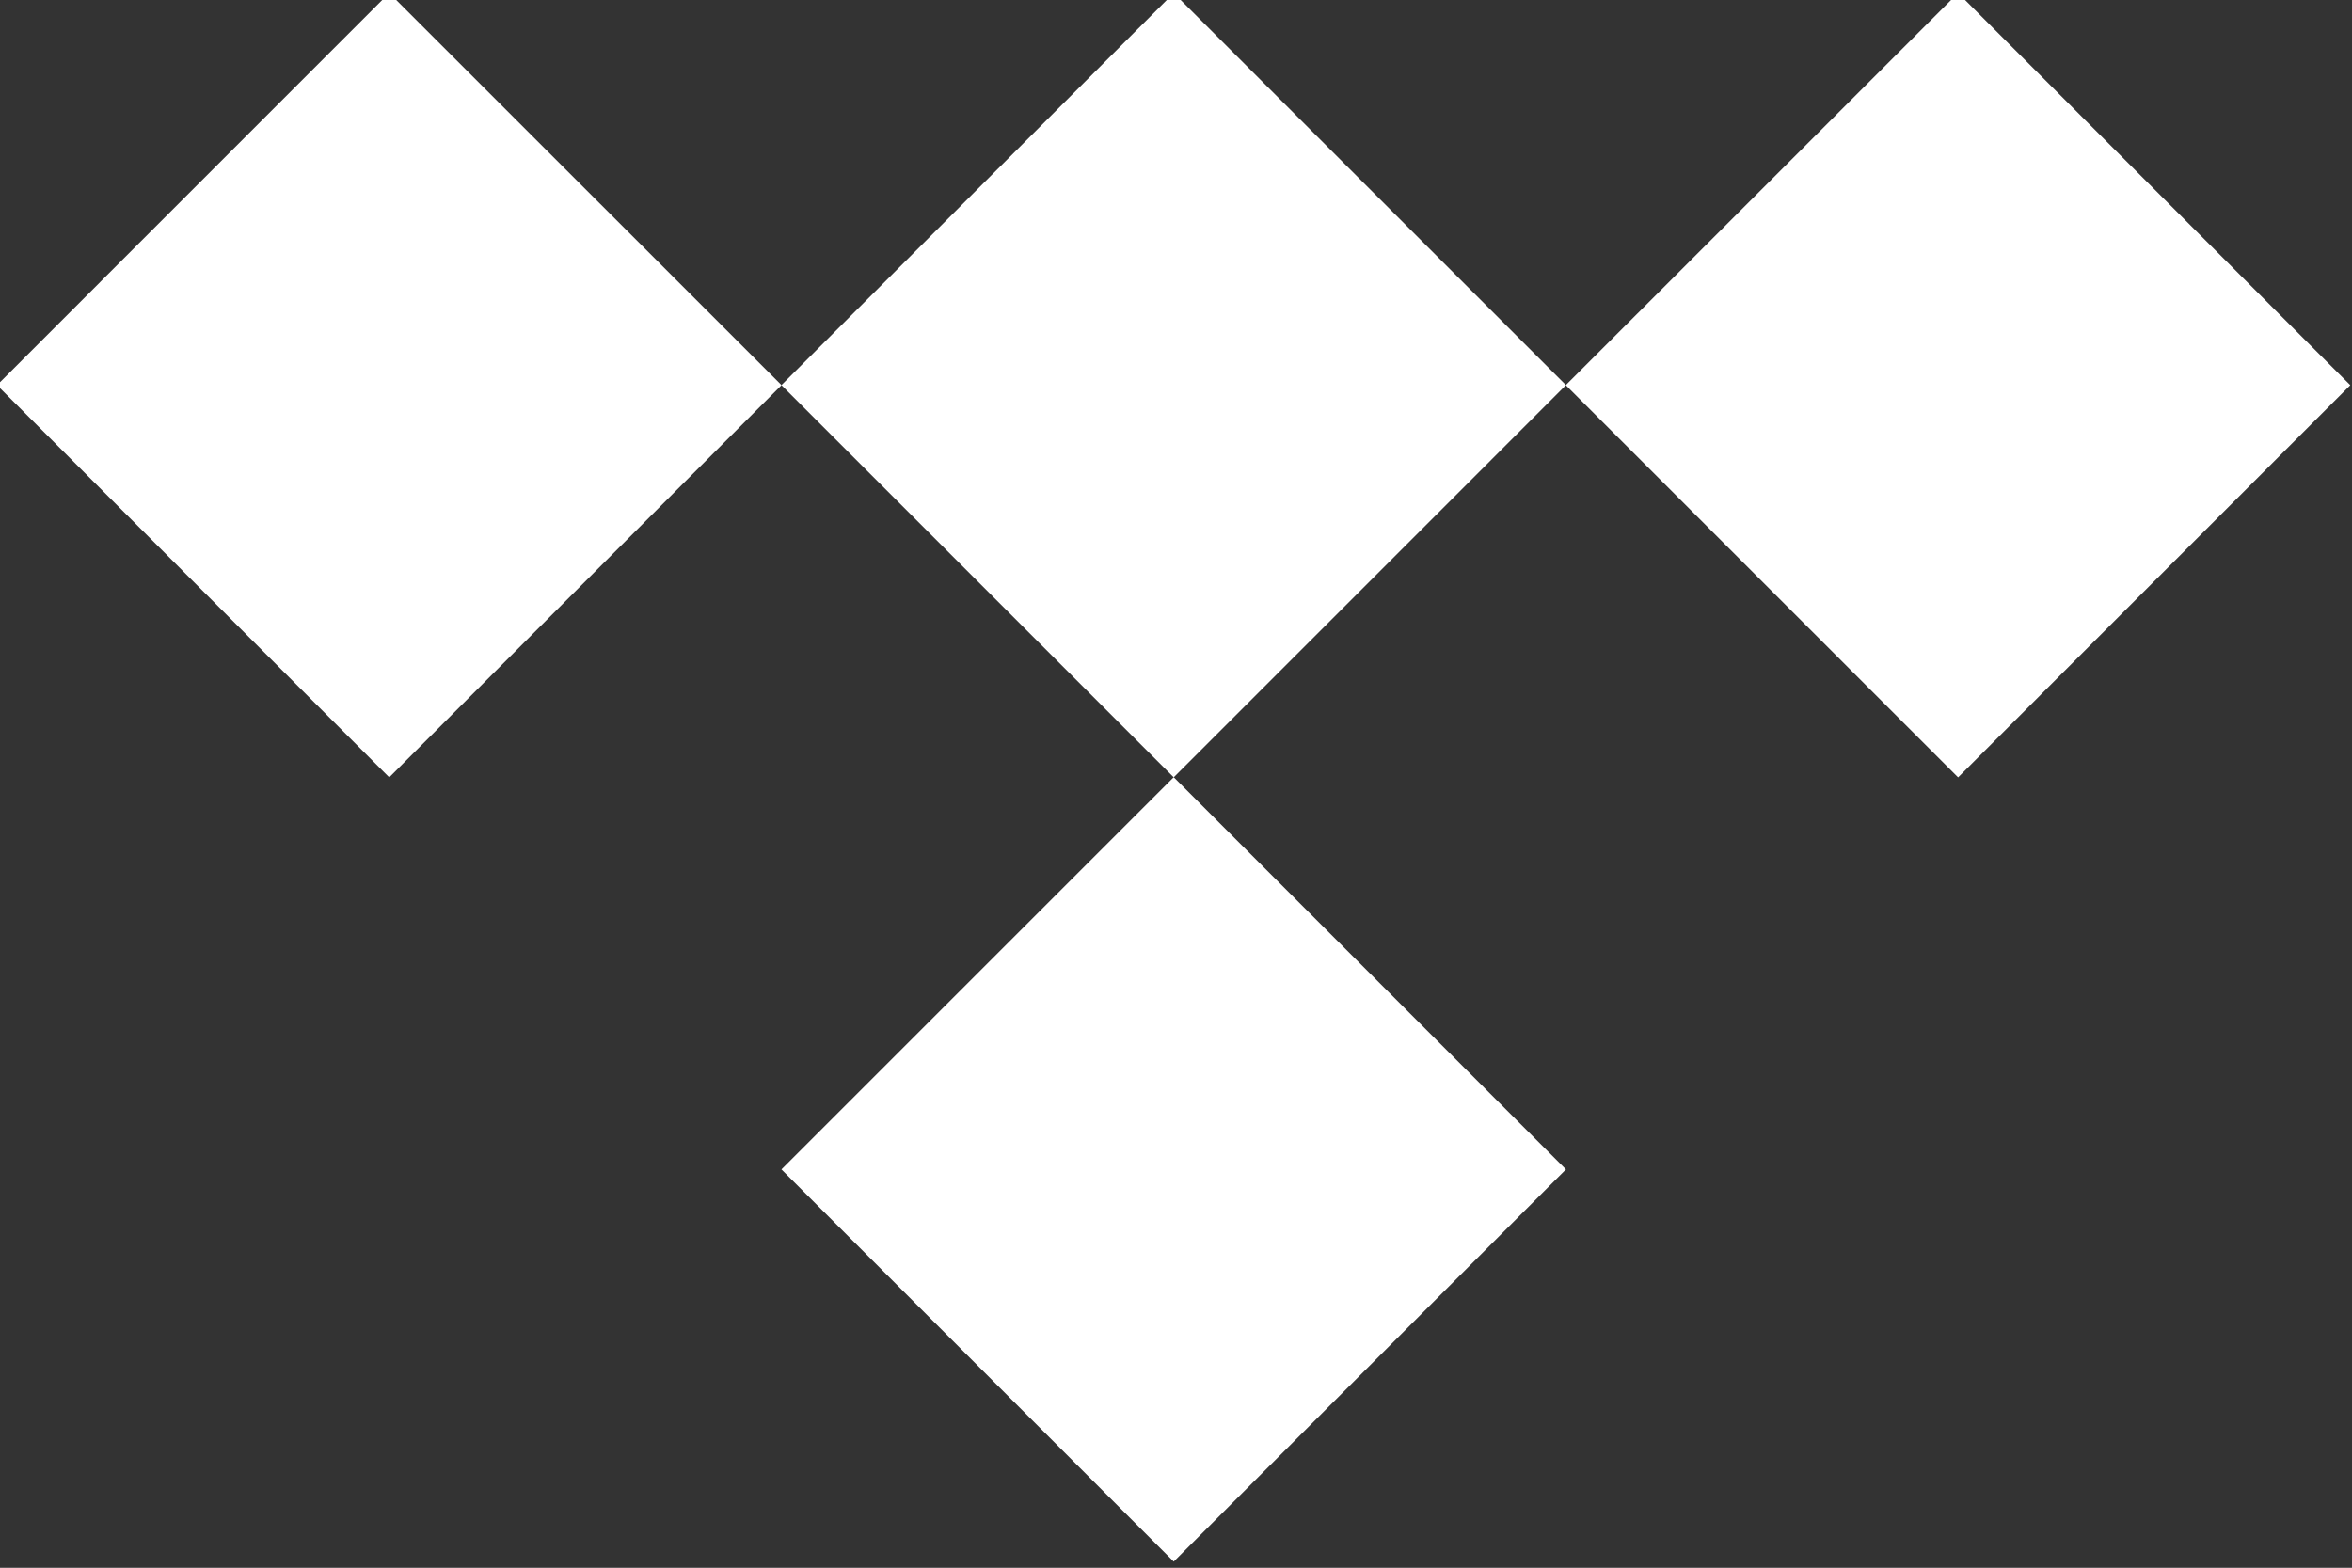 <?xml version="1.0" encoding="utf-8"?>
<!-- Generator: Adobe Illustrator 15.0.0, SVG Export Plug-In . SVG Version: 6.00 Build 0)  -->
<svg version="1.2" baseProfile="tiny"
	 id="svg477" inkscape:version="0.92.0 r15299" sodipodi:docname="tidal.svg" xmlns:dc="http://purl.org/dc/elements/1.1/" xmlns:cc="http://creativecommons.org/ns#" xmlns:rdf="http://www.w3.org/1999/02/22-rdf-syntax-ns#" xmlns:svg="http://www.w3.org/2000/svg" xmlns:sodipodi="http://sodipodi.sourceforge.net/DTD/sodipodi-0.dtd" xmlns:inkscape="http://www.inkscape.org/namespaces/inkscape"
	 xmlns="http://www.w3.org/2000/svg" xmlns:xlink="http://www.w3.org/1999/xlink" x="0px" y="0px" width="37.835px"
	 height="25.225px" viewBox="1 1 37.835 25.225" xml:space="preserve">
<rect x="1" y="1" width="37.835" height="25.225" fill="#333333" stroke="none"/>
<sodipodi:namedview  units="px" id="base" inkscape:window-y="-4" inkscape:window-x="-4" inkscape:window-height="744" inkscape:window-width="1280" fit-margin-bottom="0" fit-margin-right="0" inkscape:current-layer="layer1" inkscape:document-units="mm" inkscape:pageshadow="2" inkscape:pageopacity="0.0" inkscape:window-maximized="1" inkscape:cy="12.612009" inkscape:cx="95.287456" inkscape:zoom="4.2083189" fit-margin-left="0" fit-margin-top="0" borderopacity="1.0" showgrid="false" bordercolor="#666666" pagecolor="#ffffff">
	</sodipodi:namedview>
<g id="g544" transform="translate(0.265,-0.265)">
	<g id="g119" transform="matrix(0.353,0,0,-0.353,79.736,179.671)">
		<path id="path121" inkscape:connector-curvature="0" fill="#FFFFFF" d="M-152.438,487.846l-17.874-17.877l-17.877,17.877
			l17.877,17.869L-152.438,487.846z"/>
	</g>
	<g id="g123" transform="matrix(0.353,0,0,-0.353,79.736,183.008)">
		<path id="path125" inkscape:connector-curvature="0" fill="#FFFFFF" d="M-152.438,461.552l-17.874-17.877l-17.877,17.877
			l17.877,17.877L-152.438,461.552z"/>
	</g>
	<g id="g127" transform="matrix(0.353,0,0,-0.353,76.399,179.671)">
		<path id="path129" inkscape:connector-curvature="0" fill="#FFFFFF" d="M-178.731,487.844l-17.877-17.877l-17.872,17.877
			l17.872,17.874L-178.731,487.844z"/>
	</g>
	<g id="g131" transform="matrix(0.353,0,0,-0.353,83.073,179.671)">
		<path id="path133" inkscape:connector-curvature="0" fill="#FFFFFF" d="M-126.148,487.844l-17.874-17.877l-17.877,17.877
			l17.877,17.874L-126.148,487.844z"/>
	</g>
</g>
</svg>
